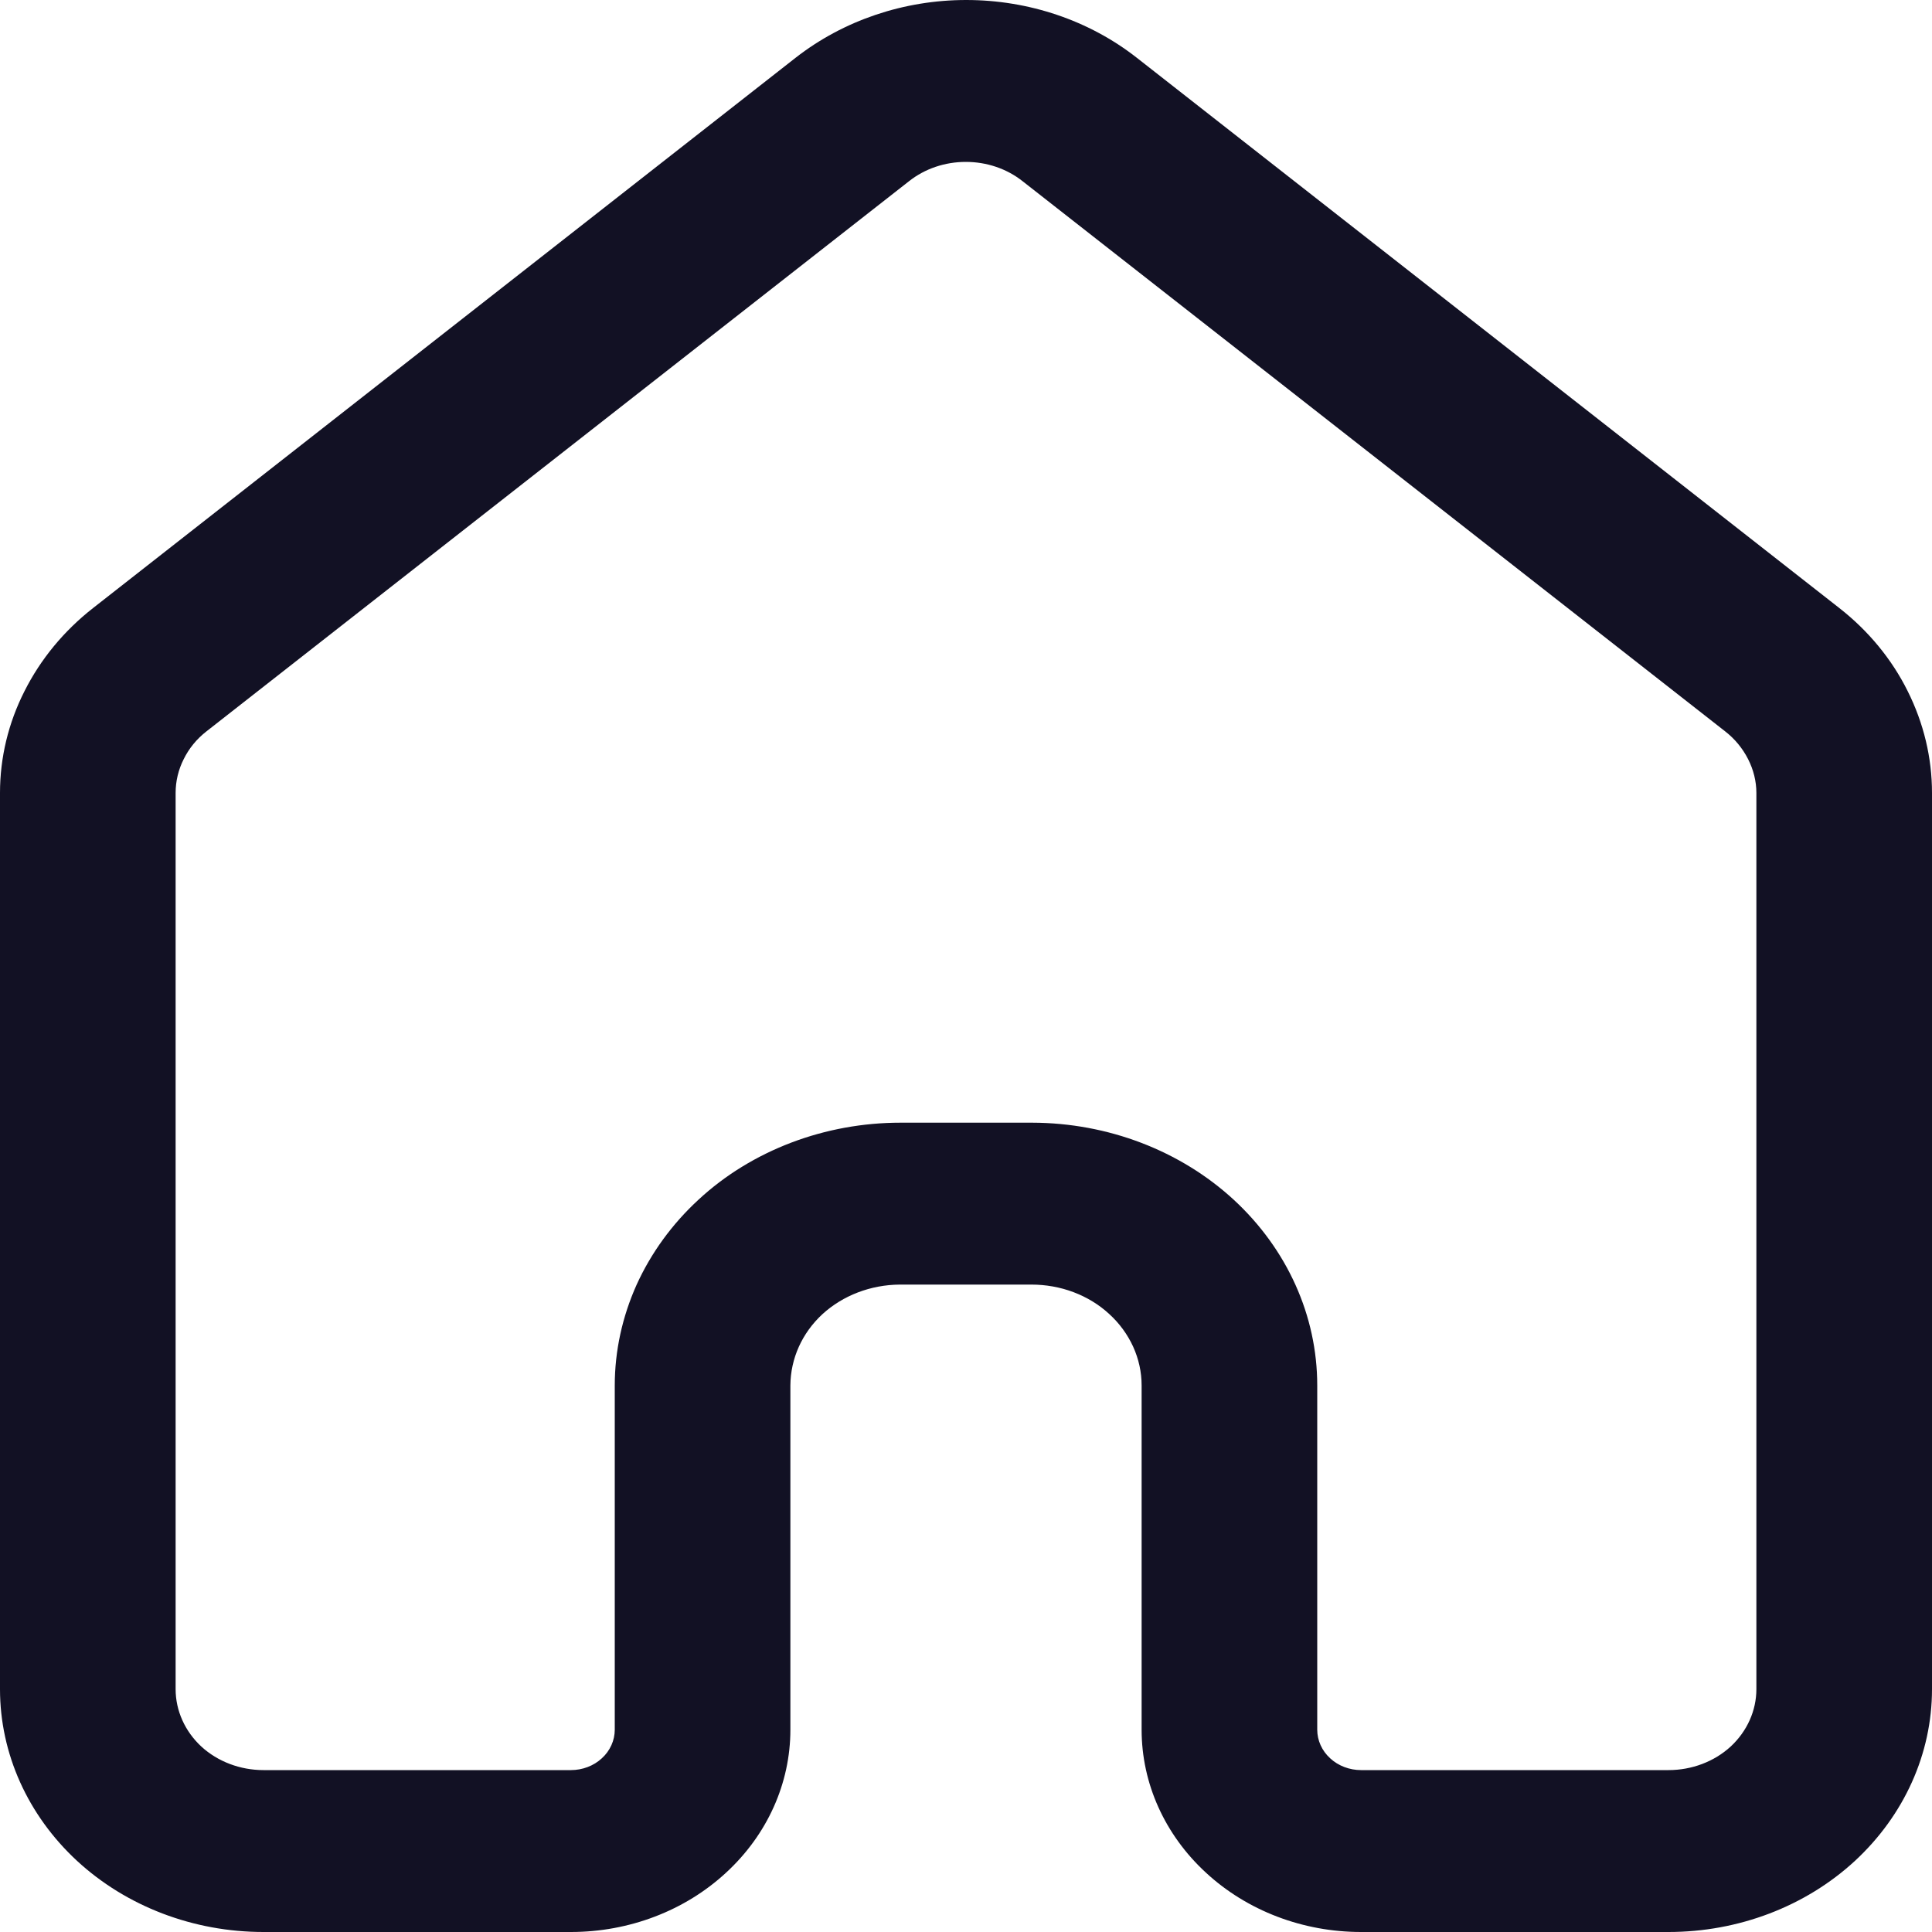 <?xml version="1.0" encoding="UTF-8"?> <svg xmlns="http://www.w3.org/2000/svg" width="10" height="10" viewBox="0 0 10 10" fill="none"><path d="M9.52 3.147L5.884 0.299C5.638 0.106 5.325 0 5.001 0C4.678 0 4.365 0.106 4.118 0.299L0.482 3.147C0.331 3.265 0.21 3.412 0.127 3.577C0.043 3.742 0 3.922 0 4.104V8.743C0 9.077 0.144 9.396 0.399 9.632C0.655 9.868 1.002 10 1.364 10H2.955C3.256 10 3.545 9.89 3.758 9.693C3.971 9.497 4.091 9.231 4.091 8.953V7.171C4.092 7.032 4.151 6.9 4.257 6.802C4.363 6.705 4.507 6.65 4.657 6.649H5.339C5.413 6.649 5.487 6.662 5.556 6.688C5.625 6.714 5.688 6.752 5.741 6.801C5.794 6.849 5.836 6.907 5.865 6.97C5.894 7.034 5.909 7.102 5.909 7.171V8.953C5.909 9.231 6.029 9.497 6.242 9.693C6.455 9.89 6.744 10 7.045 10H8.636C8.998 10 9.345 9.868 9.601 9.632C9.856 9.396 10 9.077 10 8.743V4.104C10 3.922 9.957 3.743 9.874 3.577C9.792 3.412 9.671 3.265 9.52 3.147ZM9.091 8.743C9.091 8.854 9.043 8.961 8.958 9.04C8.873 9.118 8.757 9.162 8.636 9.162H7.045C6.985 9.162 6.927 9.14 6.885 9.101C6.842 9.062 6.818 9.008 6.818 8.953V7.171C6.818 6.81 6.662 6.465 6.386 6.21C6.109 5.955 5.734 5.812 5.343 5.811H4.661C4.467 5.811 4.275 5.846 4.096 5.914C3.917 5.982 3.753 6.082 3.616 6.209C3.479 6.335 3.37 6.485 3.295 6.65C3.221 6.815 3.182 6.992 3.182 7.171V8.953C3.182 9.008 3.158 9.062 3.115 9.101C3.073 9.14 3.015 9.162 2.955 9.162H1.364C1.243 9.162 1.127 9.118 1.042 9.04C0.957 8.961 0.909 8.854 0.909 8.743V4.104C0.909 4.044 0.923 3.984 0.951 3.929C0.978 3.874 1.018 3.825 1.068 3.786L4.705 0.938C4.787 0.873 4.891 0.838 4.999 0.838C5.107 0.838 5.211 0.873 5.293 0.938L8.93 3.786C8.98 3.825 9.02 3.874 9.048 3.929C9.076 3.984 9.091 4.044 9.091 4.104V8.743Z" fill="#121124"></path></svg> 